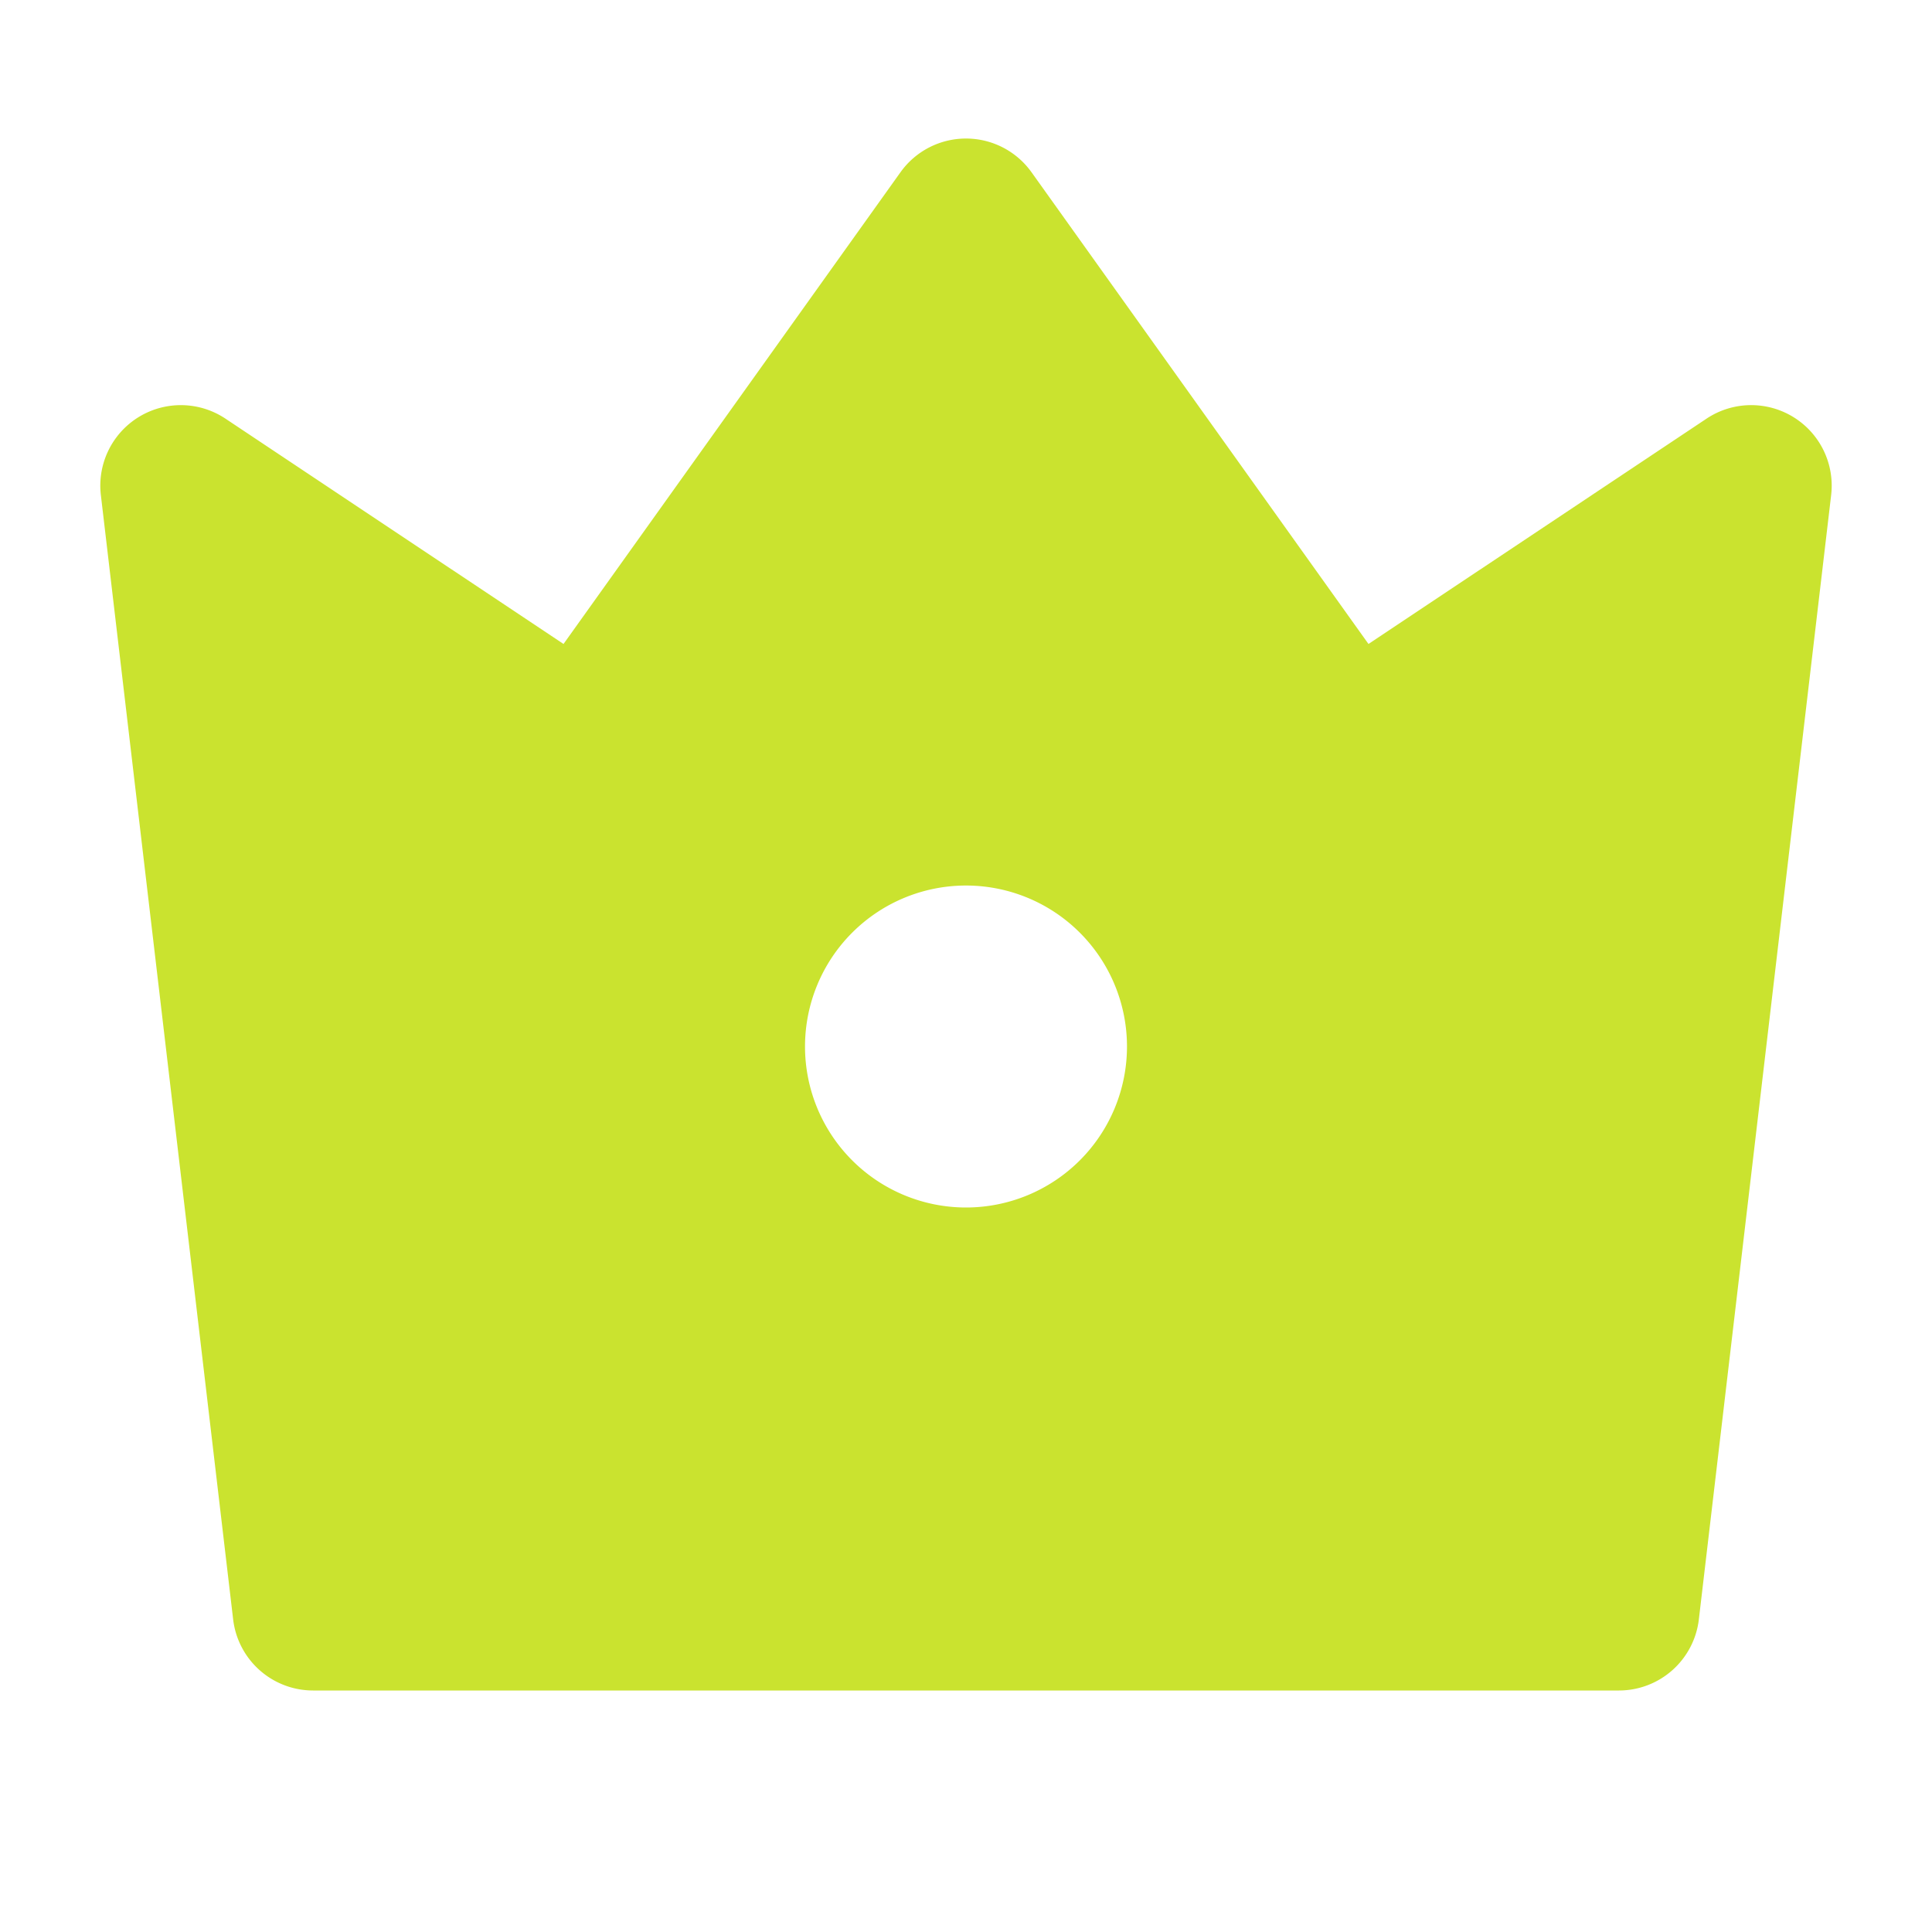 <svg xmlns="http://www.w3.org/2000/svg" width="40" height="40" fill="none"><path fill="#CAE32F" d="m4.667 8.667 7 4.666 6.976-9.766a1.667 1.667 0 0 1 2.714 0l6.976 9.766 7-4.666a1.667 1.667 0 0 1 2.579 1.583l-2.739 23.278A1.667 1.667 0 0 1 33.518 35H6.482a1.667 1.667 0 0 1-1.655-1.472l-2.739-23.28a1.667 1.667 0 0 1 2.579-1.581ZM20 25a3.333 3.333 0 1 0 0-6.666A3.333 3.333 0 0 0 20 25Z"/></svg>